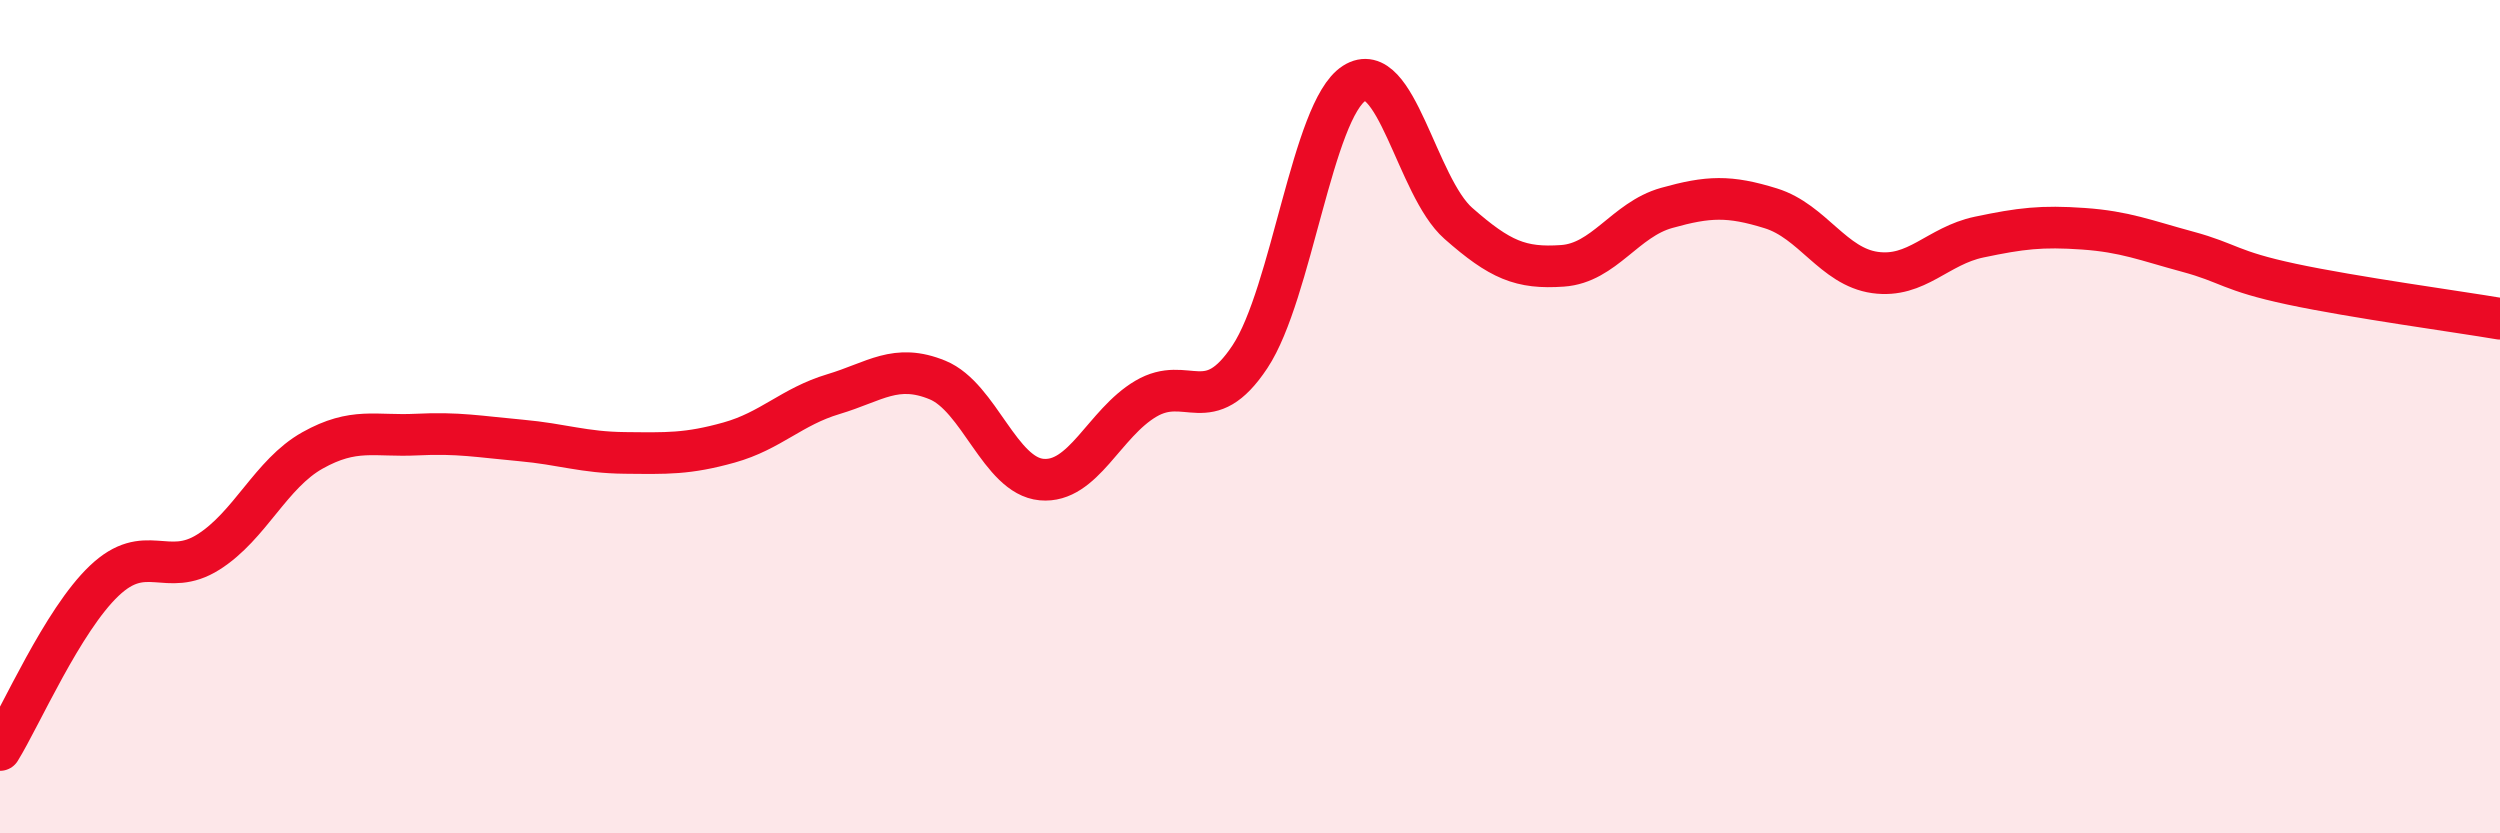 
    <svg width="60" height="20" viewBox="0 0 60 20" xmlns="http://www.w3.org/2000/svg">
      <path
        d="M 0,18 C 0.5,17.19 1.5,14.89 2.5,13.94 C 3.5,12.99 4,13.88 5,13.25 C 6,12.62 6.5,11.37 7.5,10.81 C 8.5,10.25 9,10.48 10,10.43 C 11,10.38 11.5,10.48 12.5,10.57 C 13.5,10.66 14,10.86 15,10.87 C 16,10.88 16.5,10.9 17.5,10.62 C 18.5,10.34 19,9.76 20,9.46 C 21,9.16 21.5,8.71 22.5,9.12 C 23.5,9.53 24,11.42 25,11.51 C 26,11.6 26.5,10.16 27.5,9.57 C 28.5,8.98 29,10.07 30,8.56 C 31,7.05 31.5,2.64 32.5,2 C 33.5,1.36 34,4.48 35,5.36 C 36,6.24 36.5,6.45 37.5,6.38 C 38.5,6.31 39,5.27 40,4.99 C 41,4.71 41.5,4.69 42.5,5 C 43.5,5.31 44,6.4 45,6.54 C 46,6.68 46.5,5.9 47.5,5.69 C 48.5,5.48 49,5.42 50,5.49 C 51,5.56 51.5,5.77 52.5,6.04 C 53.5,6.31 53.5,6.5 55,6.82 C 56.5,7.14 59,7.48 60,7.65L60 20L0 20Z"
        fill="#EB0A25"
        opacity="0.1"
        stroke-linecap="round"
        stroke-linejoin="round"
      />
      <path
        d="M 0,18 C 0.5,17.19 1.5,14.89 2.5,13.94 C 3.5,12.99 4,13.88 5,13.25 C 6,12.62 6.5,11.37 7.5,10.81 C 8.5,10.25 9,10.48 10,10.43 C 11,10.38 11.5,10.48 12.5,10.57 C 13.5,10.66 14,10.86 15,10.87 C 16,10.88 16.5,10.9 17.5,10.62 C 18.5,10.34 19,9.76 20,9.46 C 21,9.16 21.5,8.71 22.5,9.12 C 23.5,9.53 24,11.42 25,11.51 C 26,11.6 26.5,10.16 27.5,9.57 C 28.5,8.98 29,10.07 30,8.56 C 31,7.05 31.5,2.64 32.5,2 C 33.5,1.36 34,4.48 35,5.36 C 36,6.24 36.5,6.45 37.5,6.38 C 38.5,6.31 39,5.27 40,4.99 C 41,4.71 41.5,4.69 42.5,5 C 43.5,5.31 44,6.4 45,6.54 C 46,6.68 46.5,5.9 47.5,5.69 C 48.5,5.48 49,5.42 50,5.49 C 51,5.56 51.5,5.77 52.5,6.04 C 53.5,6.31 53.5,6.5 55,6.82 C 56.5,7.14 59,7.48 60,7.65"
        stroke="#EB0A25"
        stroke-width="1"
        fill="none"
        stroke-linecap="round"
        stroke-linejoin="round"
      />
    </svg>
  